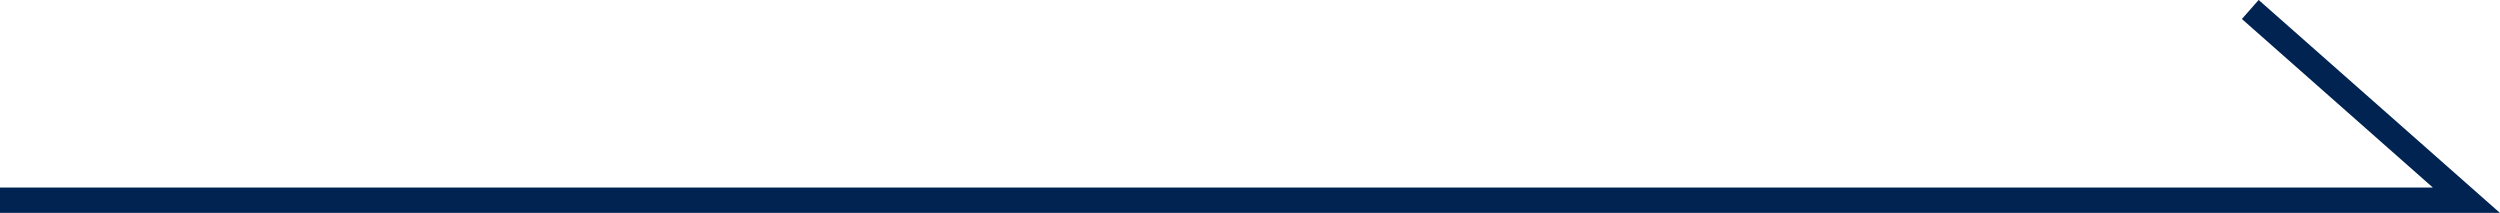 <svg xmlns="http://www.w3.org/2000/svg" viewBox="0 0 81.79 6.97"><defs><style>.cls-1{fill:none;stroke:#002352;stroke-miterlimit:10;stroke-width:0.83px;}</style></defs><g id="レイヤー_2" data-name="レイヤー 2"><g id="レイヤー_1-2" data-name="レイヤー 1"><polyline class="cls-1" points="0 6.55 80.69 6.55 73.62 0.31"/></g></g></svg>